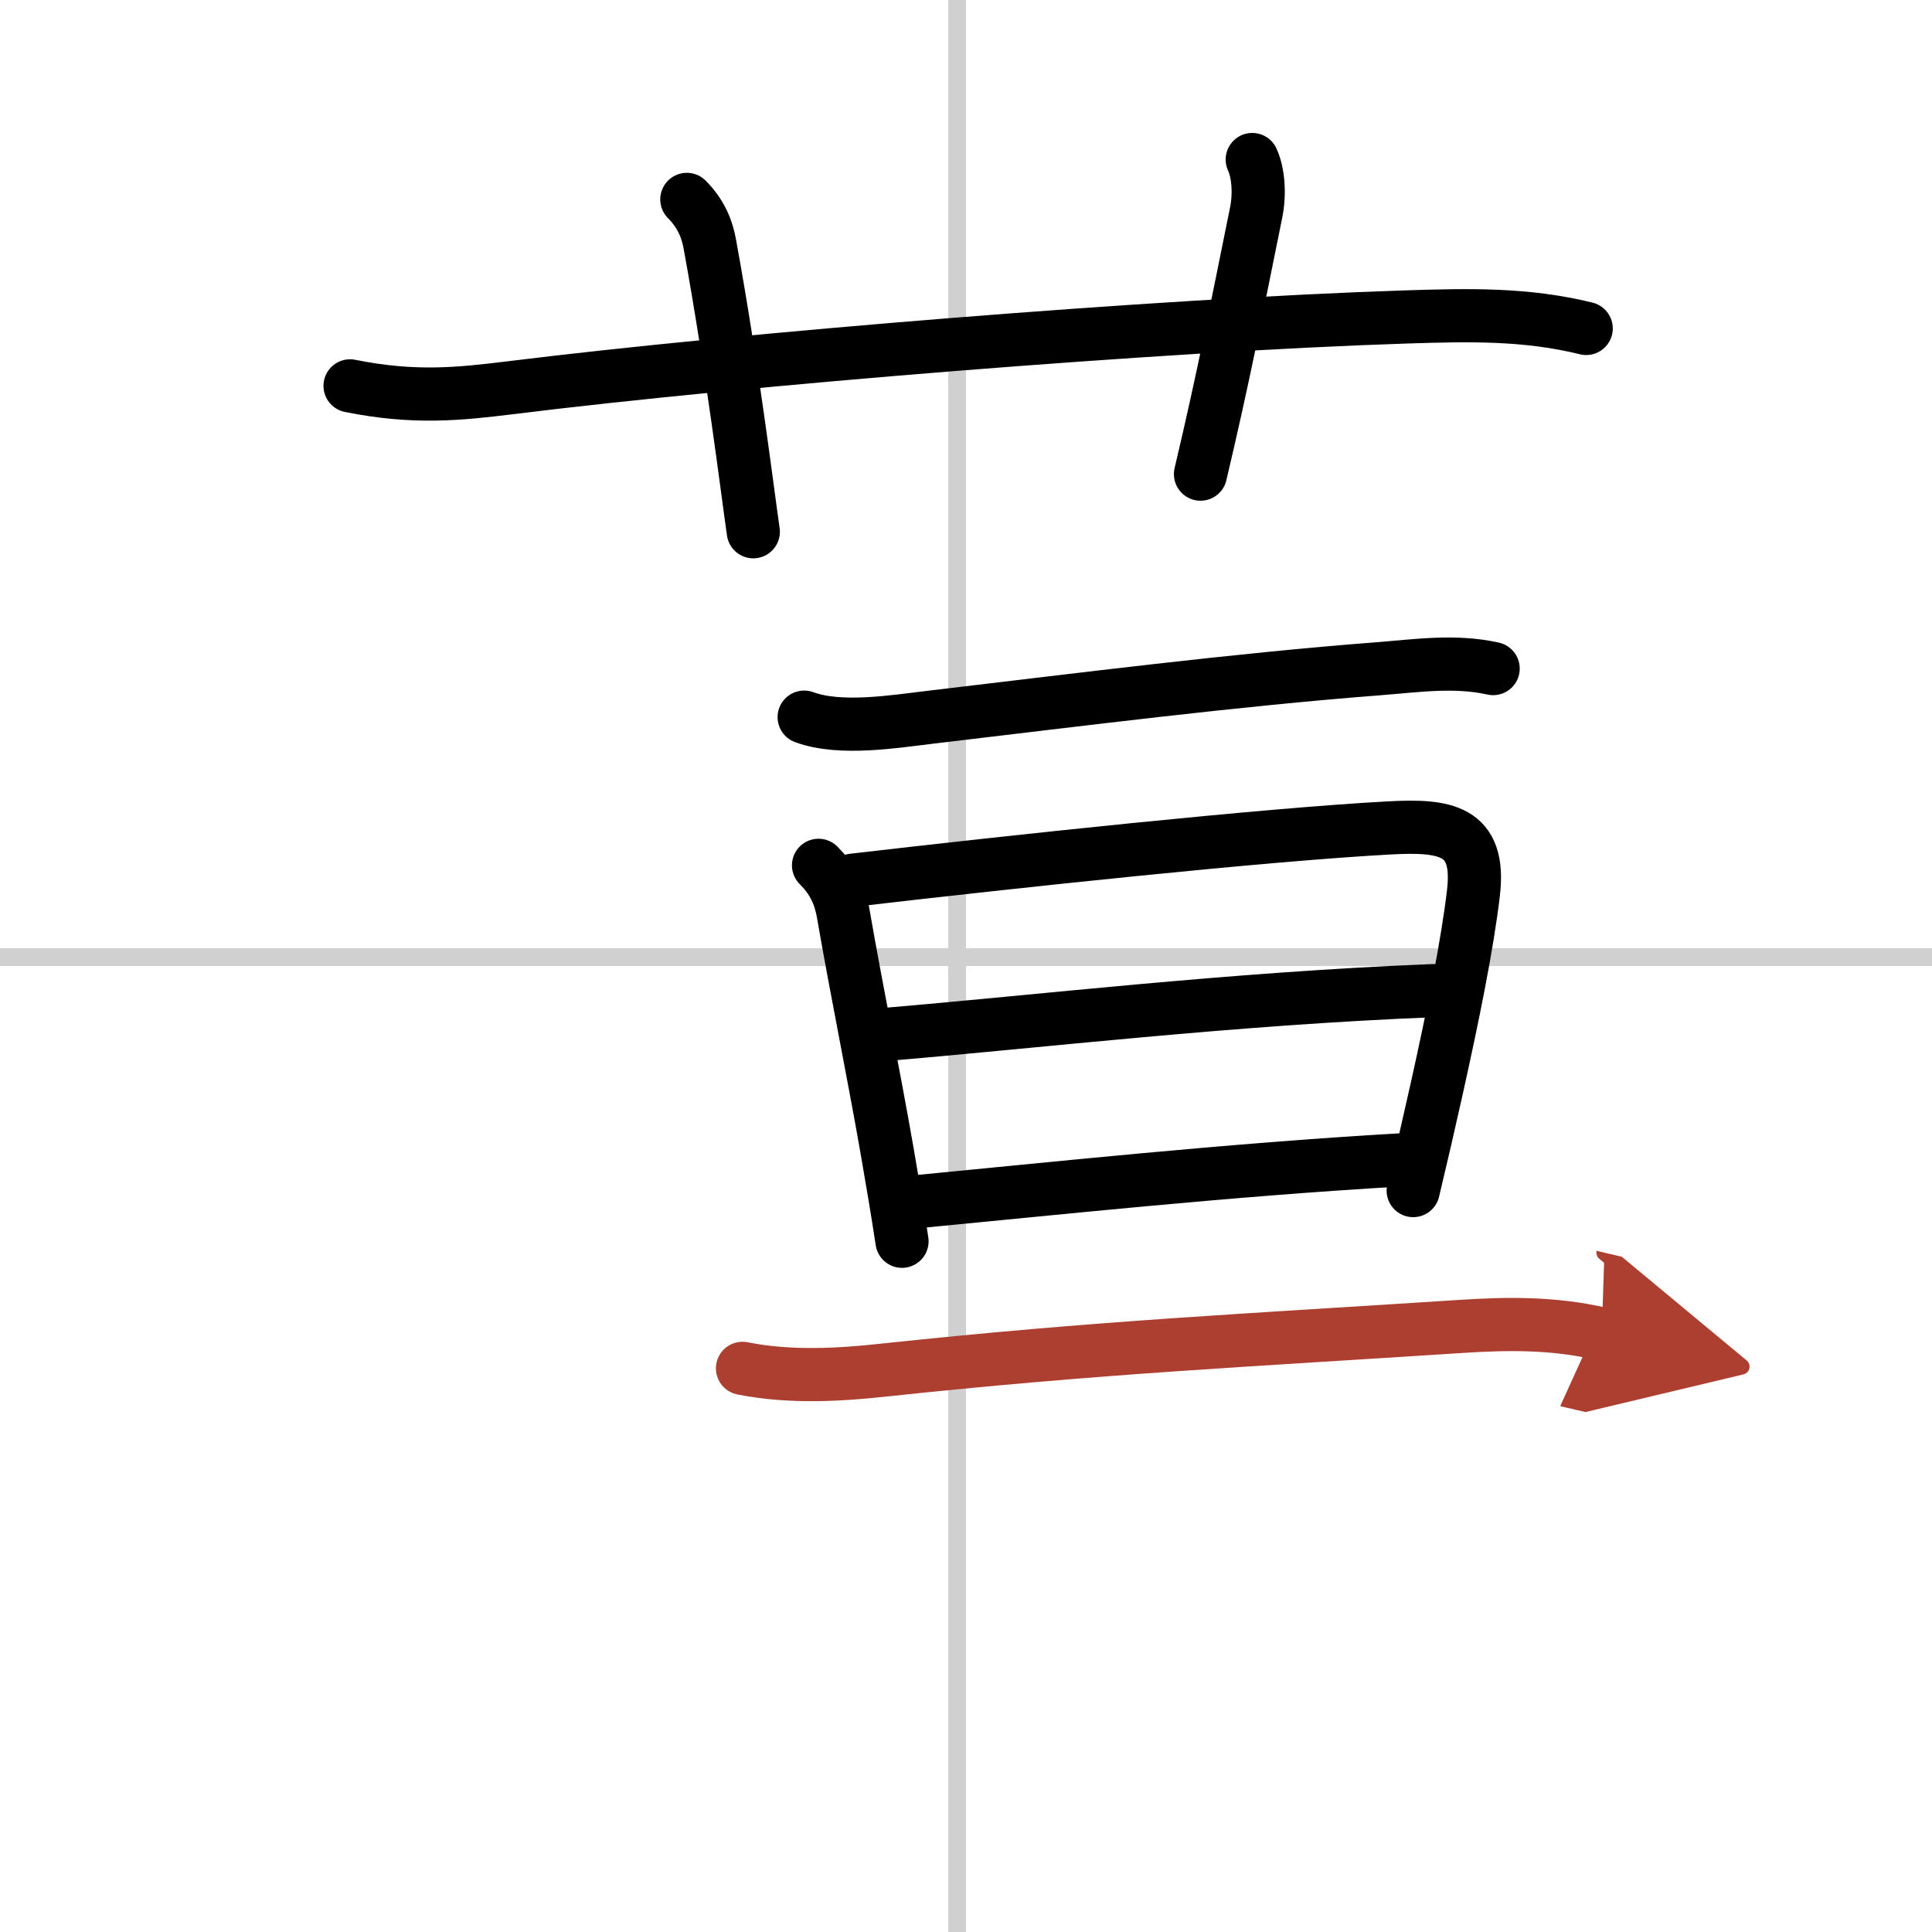 <svg width="400" height="400" viewBox="0 0 109 109" xmlns="http://www.w3.org/2000/svg"><defs><marker id="a" markerWidth="4" orient="auto" refX="1" refY="5" viewBox="0 0 10 10"><polyline points="0 0 10 5 0 10 1 5" fill="#ad3f31" stroke="#ad3f31"/></marker></defs><g fill="none" stroke="#000" stroke-linecap="round" stroke-linejoin="round" stroke-width="3"><rect width="100%" height="100%" fill="#fff" stroke="#fff"/><line x1="54" x2="54" y2="109" stroke="#d0d0d0" stroke-width="1"/><line x2="109" y1="54" y2="54" stroke="#d0d0d0" stroke-width="1"/><path d="m19.75 21.77c3.62 0.73 6.15 0.46 9.01 0.11 13.13-1.63 36.68-3.55 50.61-4 3.5-0.11 6.71-0.19 10.12 0.65"/><path d="M38.75,11.25c0.88,0.88,1.17,1.81,1.3,2.54C41.31,20.67,42.14,27.5,42.5,30"/><path d="m70.65 9c0.35 0.75 0.43 1.96 0.22 2.99-1.23 6.05-1.8 9.07-3.14 14.76"/><path d="m45.37 40.46c2.06 0.76 5.12 0.24 7.25-0.01 8.29-0.98 17.08-2.1 25.15-2.72 2.17-0.17 4.32-0.49 6.47-0.01"/><path d="m46.18 48.82c0.75 0.75 1.19 1.56 1.39 2.7 0.79 4.55 1.67 8.77 2.51 13.59 0.27 1.57 0.55 3.2 0.81 4.92"/><path d="m48.11 49.66c9.01-1.05 23.22-2.57 30.26-2.95 3.15-0.17 5.18 0.09 4.76 3.66-0.34 2.89-1.13 6.82-2.09 11.13-0.41 1.84-0.85 3.75-1.31 5.67"/><path d="m50.08 58.35c8.55-0.72 19.42-2.01 30.78-2.46"/><path d="m51.7 67.8c7.54-0.72 17.55-1.8 27.48-2.37"/><path d="M41.89,77.2c2.74,0.55,5.61,0.35,7.86,0.11C62,76,70.38,75.62,82.5,74.83c2.49-0.16,5.13-0.21,7.87,0.43" marker-end="url(#a)" stroke="#ad3f31"/></g></svg>
